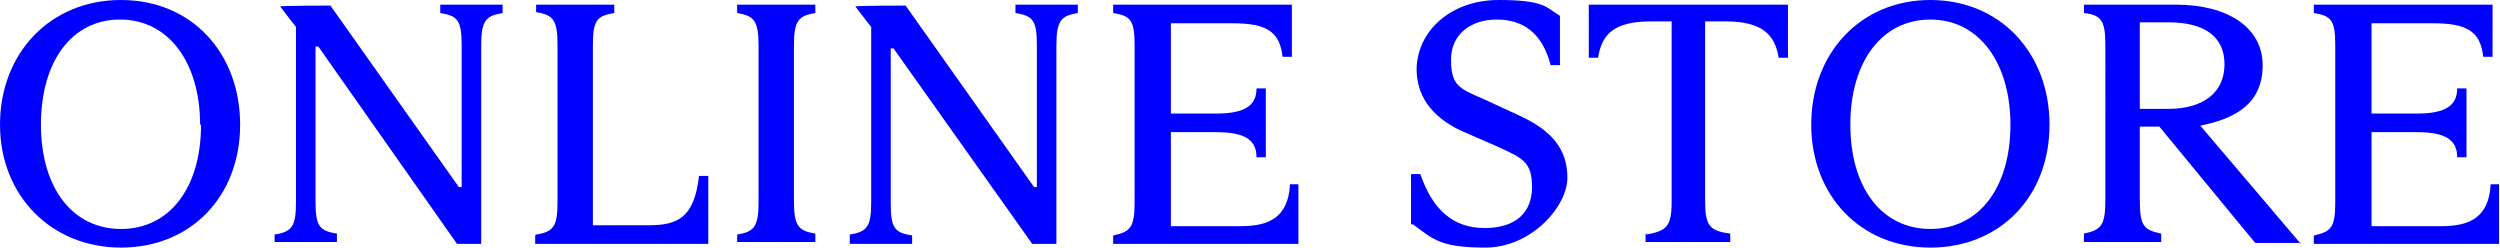 <?xml version="1.0" encoding="UTF-8"?>
<svg xmlns="http://www.w3.org/2000/svg" version="1.1" viewBox="0 0 268.6 26.6">
  <defs>
    <style>
      .cls-1 {
        fill: blue;
      }
    </style>
  </defs>
  <!-- Generator: Adobe Illustrator 28.7.5, SVG Export Plug-In . SVG Version: 1.2.0 Build 176)  -->
  <g>
    <g id="_レイヤー_1" data-name="レイヤー_1">
      <g id="_レイヤー_2">
        <g>
          <path class="cls-1" d="M0,13.4C0,5.7,5.4,0,13,0s12.8,5.7,12.8,13.4-5.3,13.2-12.8,13.2S0,21,0,13.4ZM21.5,13.4c0-6.7-3.4-11.3-8.6-11.3S4.4,6.6,4.4,13.4s3.4,11.2,8.6,11.2,8.6-4.4,8.6-11.2Z"/>
          <path class="cls-1" d="M29.5,25.2c1.9-.3,2.3-.9,2.3-3.5V2.9l-1.7-2.2h0c0-.1,5.4-.1,5.4-.1l13.8,19.5h.3V4.9c0-2.7-.4-3.2-2.3-3.5v-.9h6.7v.9c-1.8.3-2.3.8-2.3,3.5v21.3h-2.6l-14.9-21.2h-.3v16.6c0,2.7.4,3.2,2.3,3.5v.9h-6.7s0-.9,0-.9Z"/>
          <path class="cls-1" d="M57.6,25.2c1.9-.3,2.3-.9,2.3-3.5V4.8c0-2.7-.5-3.2-2.3-3.5v-.8h8.4v.9c-1.9.3-2.3.8-2.3,3.5v19.3h6c3.1,0,4.9-.8,5.4-5.3h1v7.3h-18.6v-.9h0Z"/>
          <path class="cls-1" d="M79.2,25.2c1.8-.3,2.3-.8,2.3-3.5V4.9c0-2.7-.5-3.2-2.3-3.5v-.9h8.4v.9c-1.8.3-2.3.8-2.3,3.5v16.7c0,2.7.5,3.2,2.3,3.5v.9h-8.4v-.9Z"/>
          <path class="cls-1" d="M91.3,25.2c1.9-.3,2.3-.9,2.3-3.5V2.9l-1.7-2.2h0c0-.1,5.4-.1,5.4-.1l13.8,19.5h.3V4.9c0-2.7-.4-3.2-2.3-3.5v-.9h6.7v.9c-1.8.3-2.3.8-2.3,3.5v21.3h-2.6l-14.9-21h-.3v16.6c0,2.7.4,3.2,2.3,3.5v.9h-6.7v-.9h0Z"/>
          <path class="cls-1" d="M139.5,19.7v6.5h-19.9v-.9c1.8-.4,2.3-.8,2.3-3.5V4.9c0-2.7-.4-3.2-2.3-3.5v-.9h19.2v5.6h-1c-.3-2.7-1.7-3.6-5.4-3.6h-6.6v9.7h4.9c3.1,0,4.3-.9,4.3-2.7h1v7.4h-1c0-1.9-1.3-2.7-4.3-2.7h-4.9v10.1h7.5c3,0,5.1-.9,5.3-4.5h1-.1Z"/>
          <path class="cls-1" d="M151.6,24.1v-5.4h1c1.3,3.8,3.5,5.8,6.9,5.8s5.1-1.7,5.1-4.4-1-3.1-3.6-4.3l-3.9-1.7c-3.5-1.6-4.9-4-4.9-6.7.1-4.2,3.8-7.4,8.8-7.4s5.1.8,6.6,1.7v5.3h-1c-.9-3.5-3-4.9-5.8-4.9s-4.9,1.6-4.9,4.3.8,3.1,3.4,4.2l3.9,1.8c3.5,1.6,5.2,3.6,5.2,6.7s-3.9,7.5-8.8,7.5-5.6-.9-7.8-2.5Z"/>
          <path class="cls-1" d="M176.9,25.2c2.1-.4,2.7-.8,2.7-3.5V2.3h-2.2c-3.9,0-5.3,1.3-5.7,3.9h-1V.5h21.4v5.7h-1c-.4-2.5-1.8-3.9-5.7-3.9h-2.2v19.3c0,2.7.5,3.2,2.7,3.5v.9h-9.1v-.9h.1Z"/>
          <path class="cls-1" d="M194.6,13.4c0-7.7,5.3-13.4,12.8-13.4s12.8,5.7,12.8,13.4-5.3,13.2-12.8,13.2-12.8-5.6-12.8-13.2ZM216,13.4c0-6.7-3.4-11.3-8.6-11.3s-8.6,4.5-8.6,11.3,3.4,11.2,8.6,11.2,8.6-4.4,8.6-11.2Z"/>
          <path class="cls-1" d="M247.1,26.1h-4.8l-10.3-12.5h-2.1v7.9c0,2.9.5,3.2,2.3,3.6v.9h-8.3v-.9c1.8-.4,2.3-.8,2.3-3.6V4.8c0-2.5-.4-3.2-2.3-3.4v-.9h9.9c5.6,0,9.3,2.5,9.3,6.5s-2.7,5.7-6.7,6.5l10.8,12.7h-.1ZM229.9,11.7h3c3.9,0,6.1-1.8,6.1-4.8s-2.2-4.5-6-4.5h-3.1v9.3Z"/>
          <path class="cls-1" d="M268.5,19.7v6.5h-19.9v-.9c1.8-.4,2.3-.8,2.3-3.5V4.9c0-2.7-.4-3.2-2.3-3.5v-.9h19.2v5.6h-1c-.3-2.7-1.7-3.6-5.4-3.6h-6.6v9.7h4.9c3.1,0,4.3-.9,4.3-2.7h1v7.4h-1c0-1.9-1.3-2.7-4.3-2.7h-4.9v10.1h7.5c3,0,5.1-.9,5.3-4.5h1-.1Z"/>
        </g>
      </g>
    </g>
  </g>
</svg>